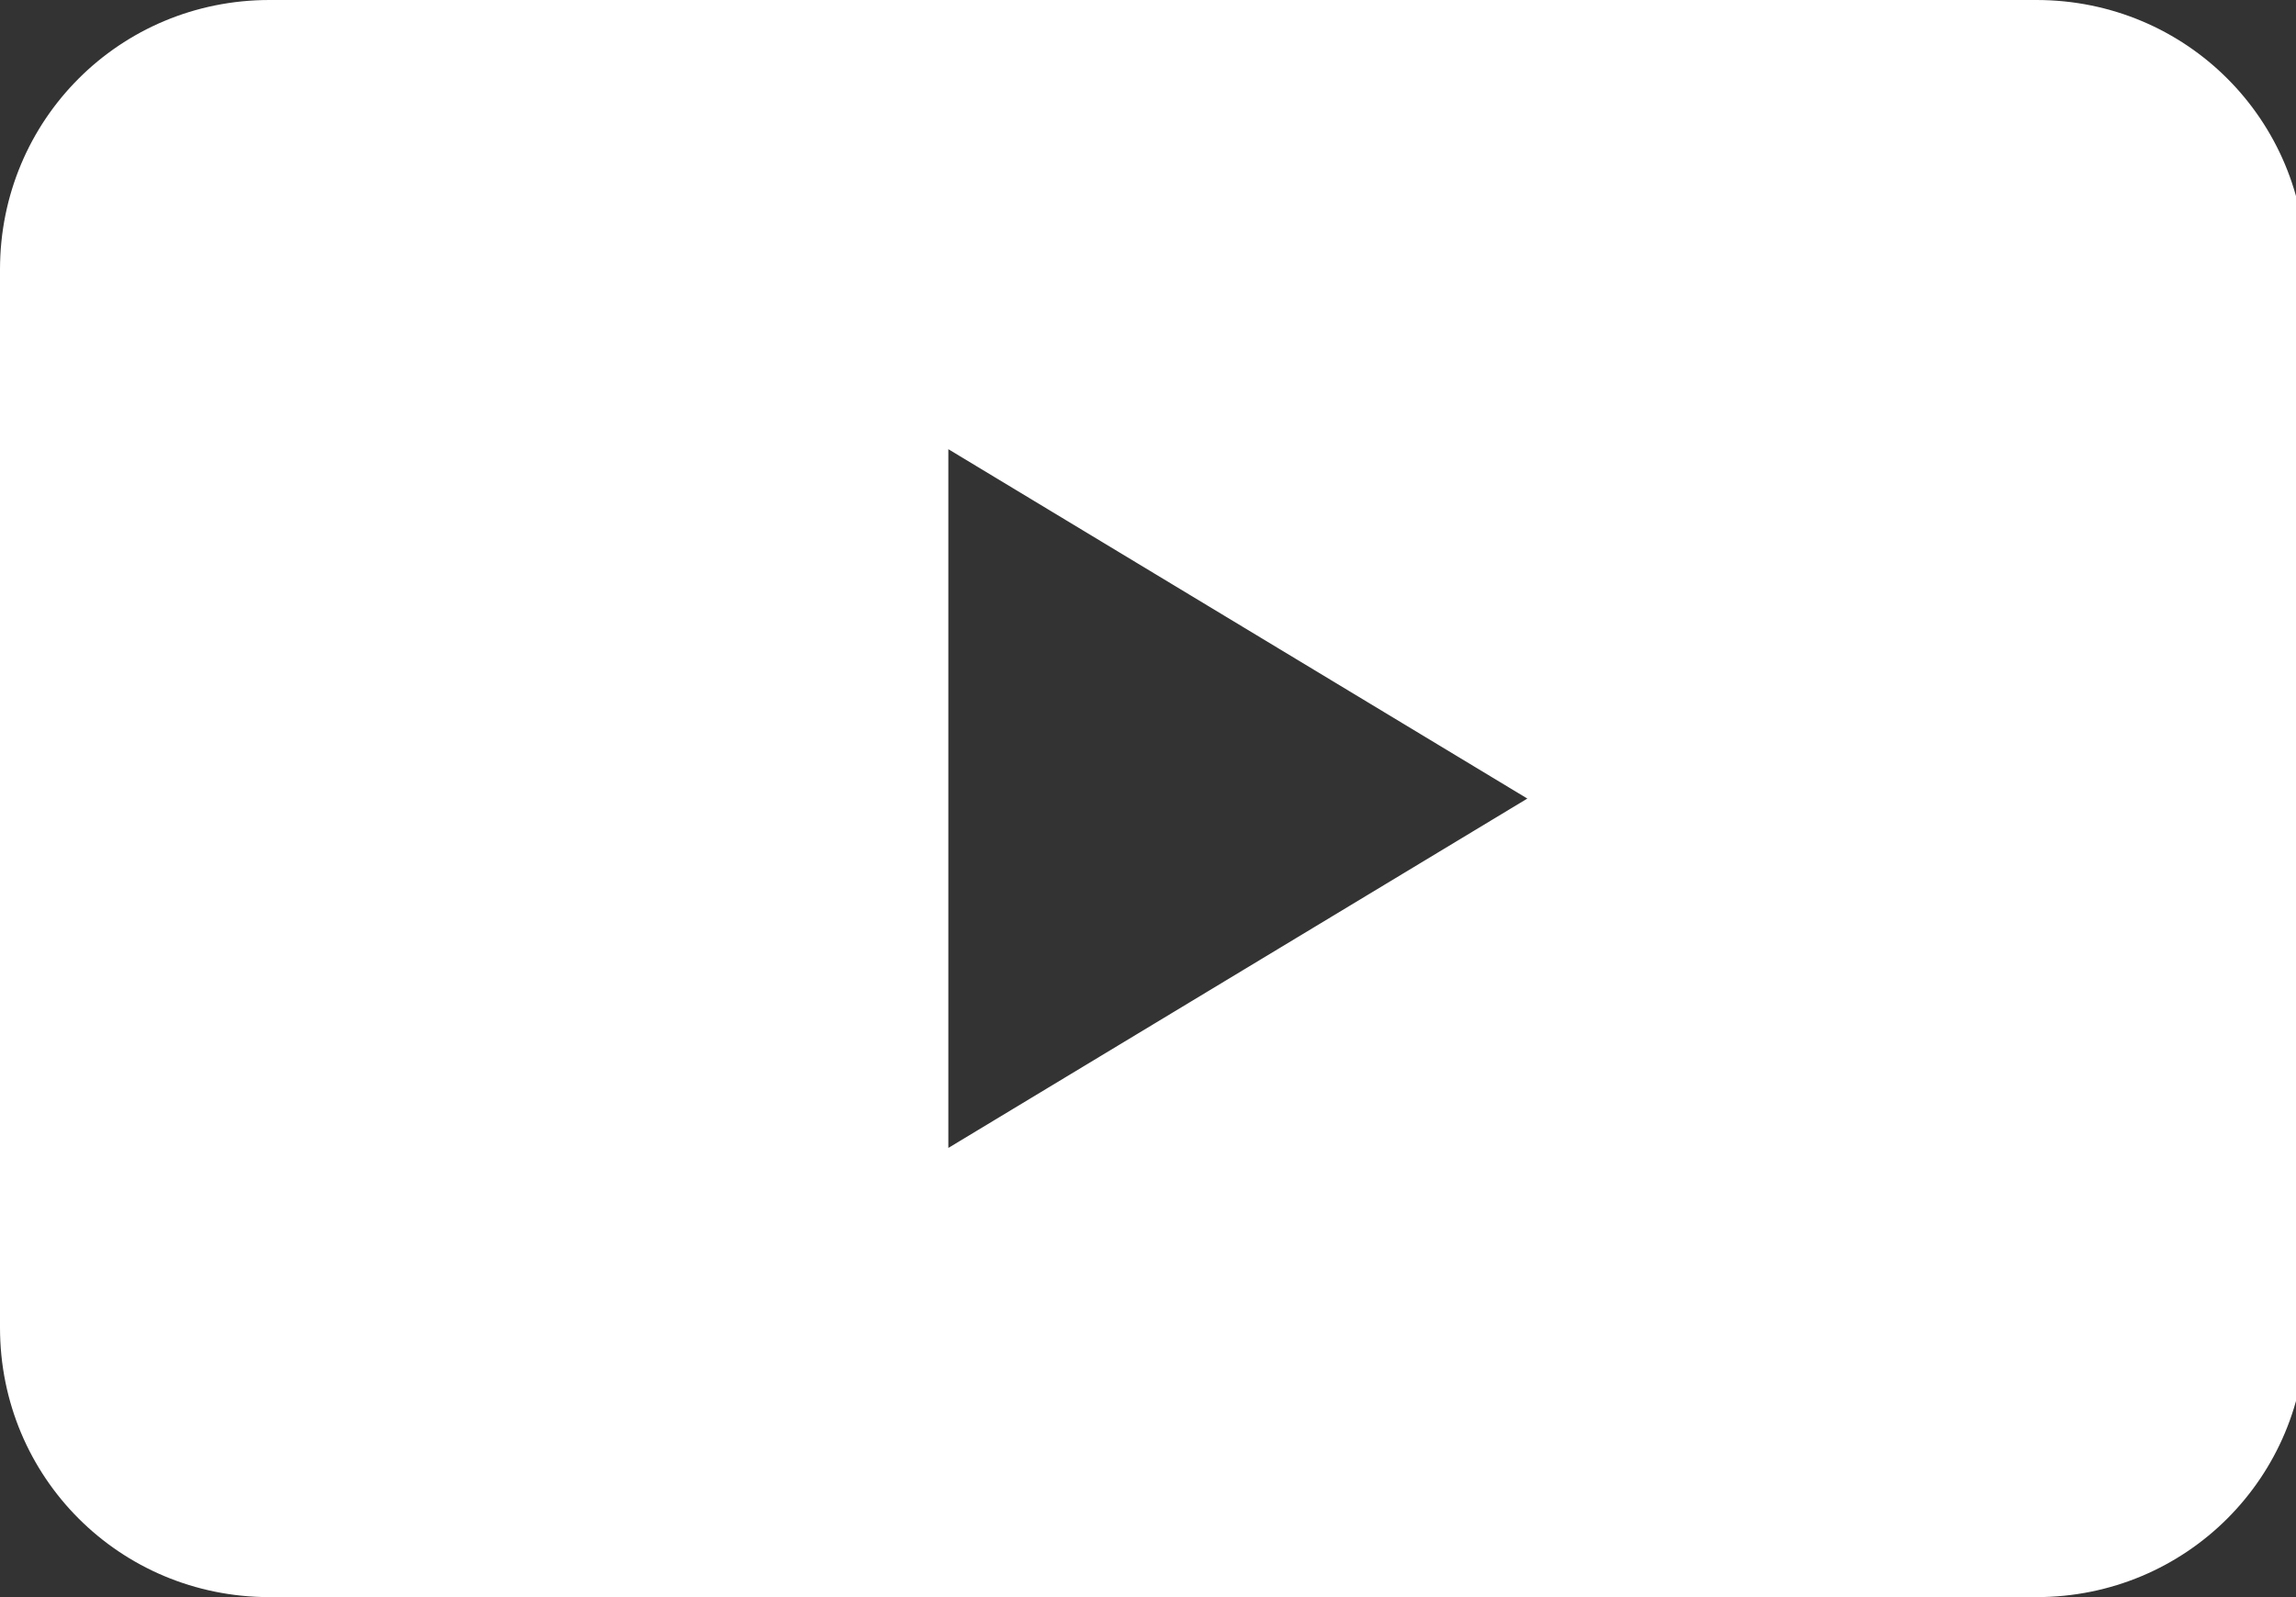 <?xml version="1.0" encoding="utf-8"?>
<!-- Generator: Adobe Illustrator 22.1.0, SVG Export Plug-In . SVG Version: 6.00 Build 0)  -->
<svg version="1.1" xmlns="http://www.w3.org/2000/svg" xmlns:xlink="http://www.w3.org/1999/xlink" x="0px" y="0px"
	 viewBox="0 0 23 16" style="enable-background:new 0 0 23 16;" xml:space="preserve">
<rect x="0" y="0" width="23" height="16" fill="#333333" stroke="none"/>
<style type="text/css">
	.st0{fill:#FFFFFF;}
</style>
<g id="レイヤー_2">
</g>
<g id="レイヤー_1">
	<title>アセット 17</title>
	<path class="st0" d="M20.4,0H2.7C1.2,0,0,1.2,0,2.7v10.6C0,14.8,1.2,16,2.7,16h17.7c1.5,0,2.7-1.2,2.7-2.7V2.7
		C23.1,1.2,21.9,0,20.4,0z M9.5,11.5V4.5L15.3,8L9.5,11.5z"/>
</g>
</svg>
